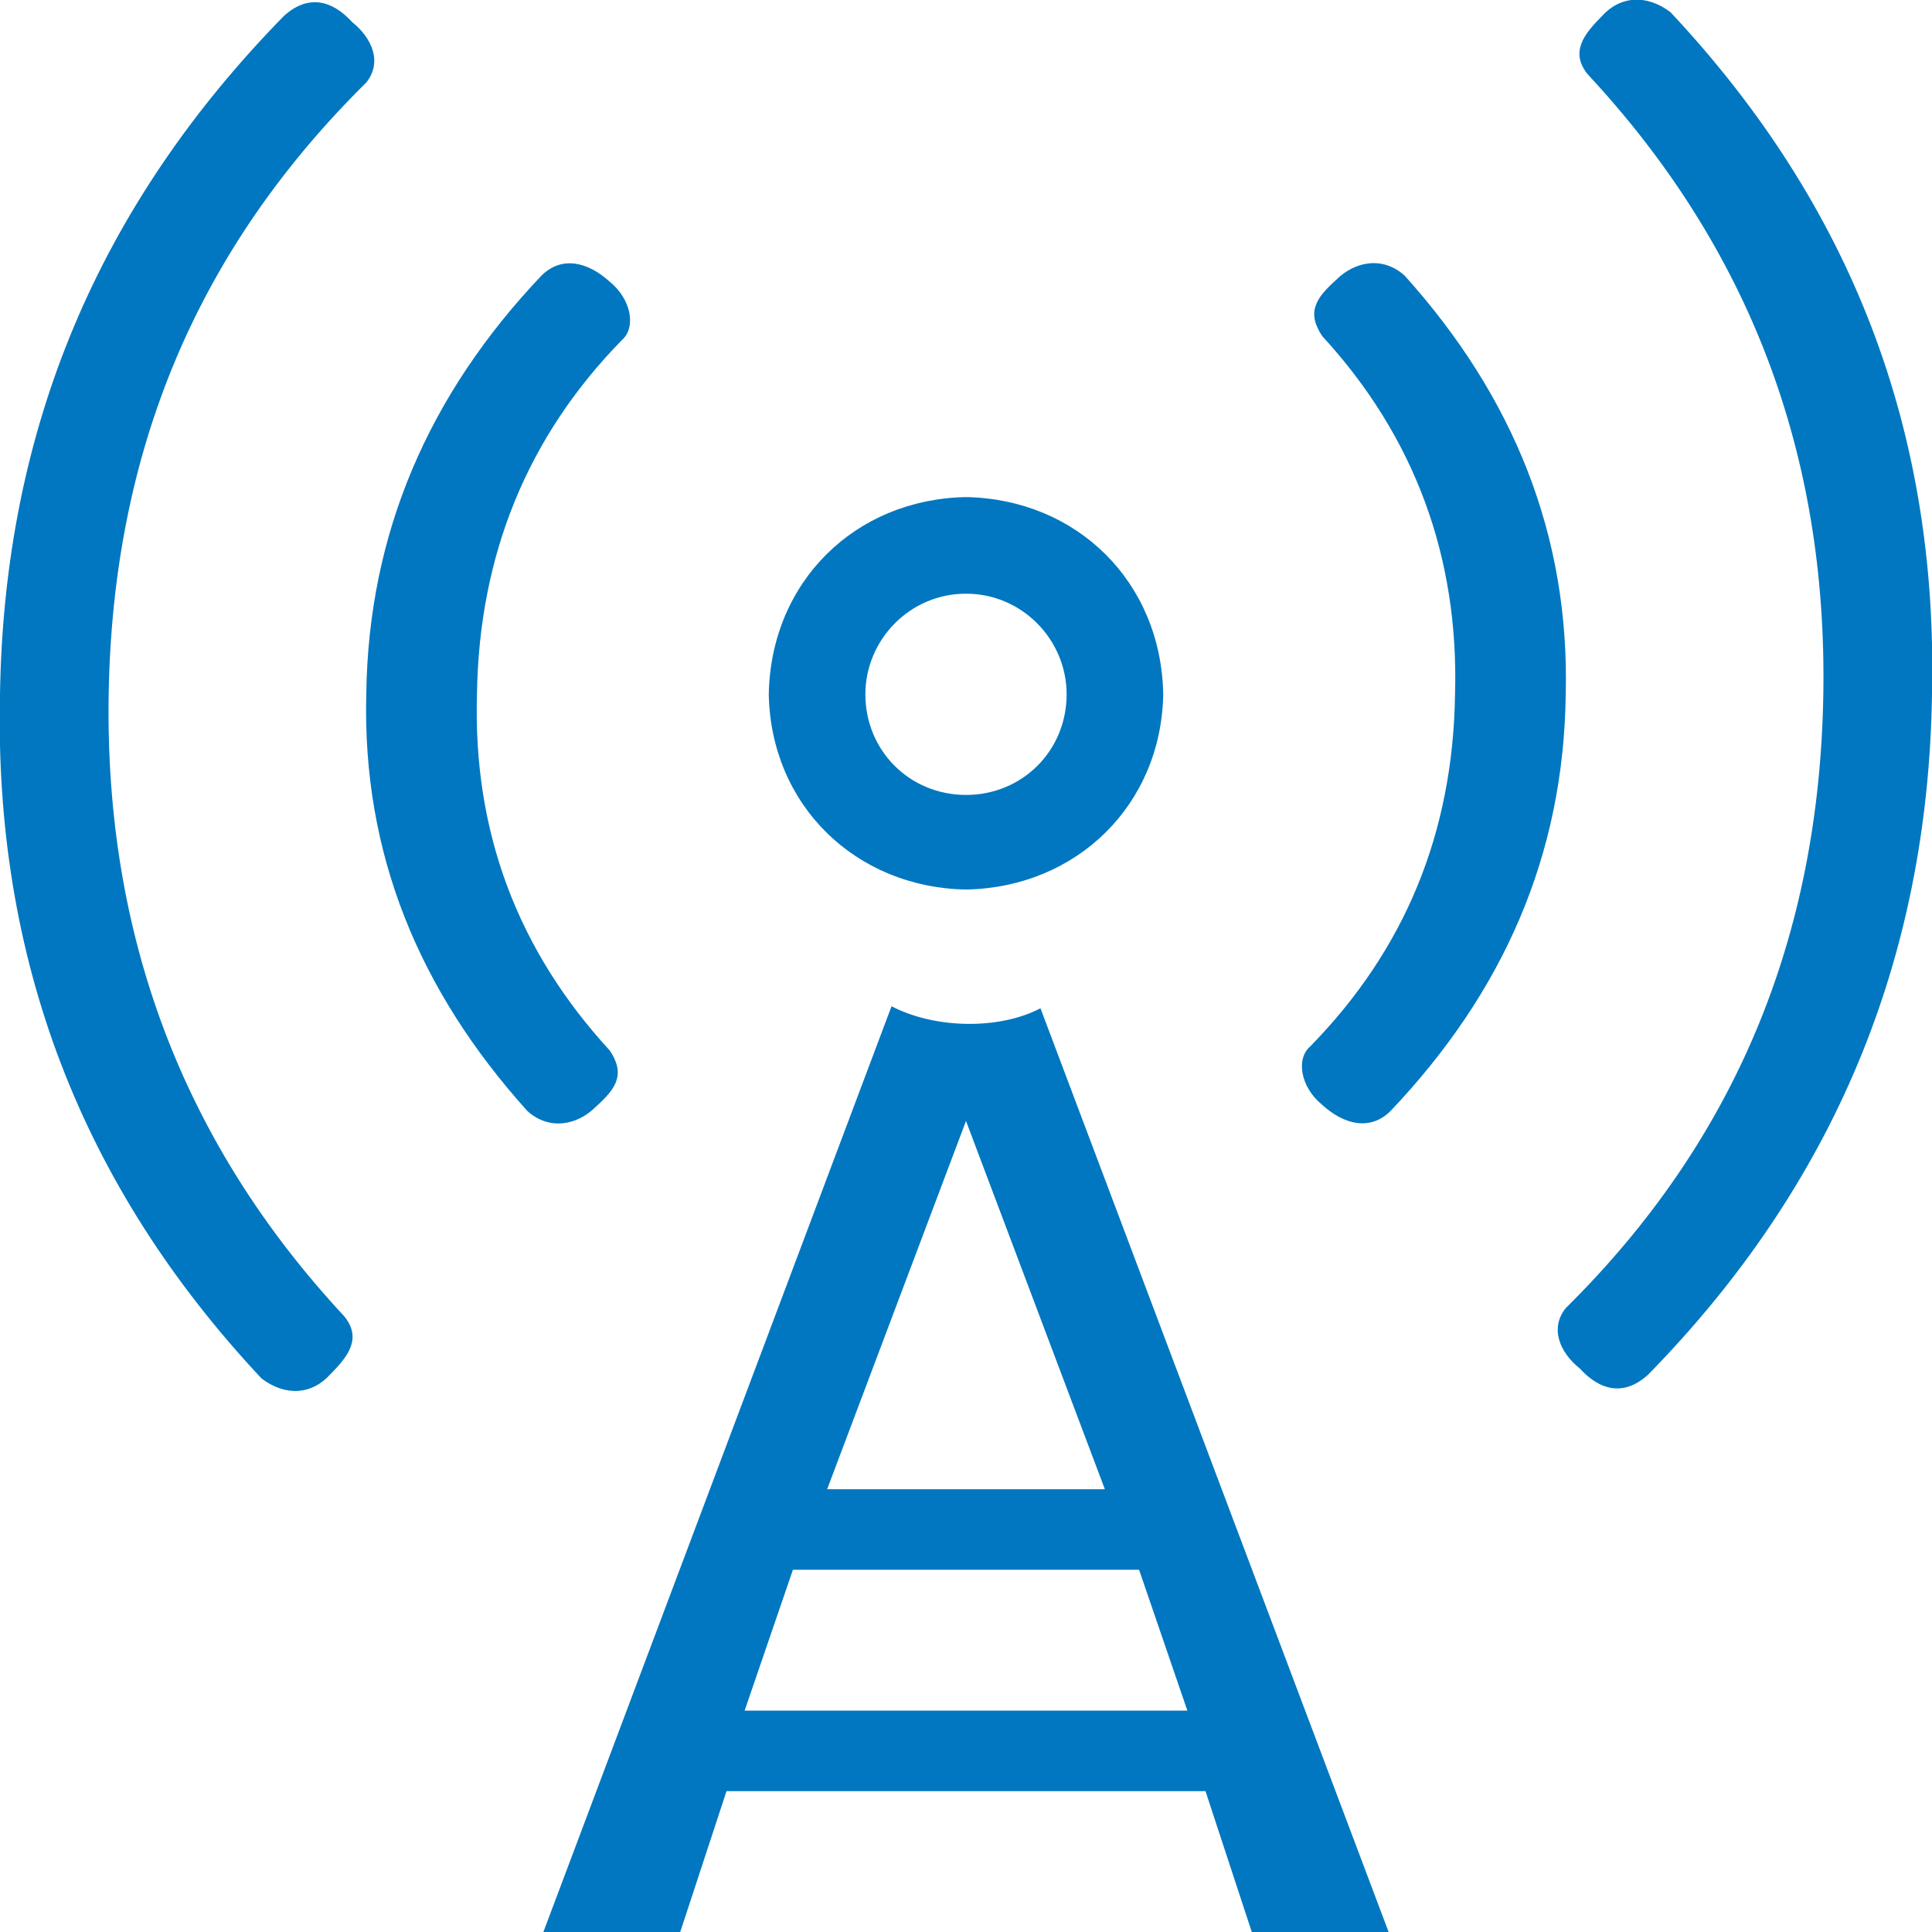<?xml version="1.0" encoding="utf-8"?>
<!DOCTYPE svg PUBLIC "-//W3C//DTD SVG 1.1//EN" "http://www.w3.org/Graphics/SVG/1.1/DTD/svg11.dtd">
<svg version="1.1" xmlns="http://www.w3.org/2000/svg" xmlns:xlink="http://www.w3.org/1999/xlink" x="0px" y="0px" width="960px"
   height="960px" viewBox="0 0 960 960" enable-background="new 0 0 1920 1080" xml:space="preserve">

<g id="1510">
   <path id="1510" style="fill:#0077c0" d="M830 954c90 -96 133 -208 130 -339c-2 -132 -49 -244 -141 -338c-12 -11 -24 -8 -34 3c-10 8 -15 20 -7 30c84 83 126 184 128 305c2 120 -37 222 -117 308c-9 11 -2 20 7 29c9 10 22 11 34 2zM130 275c-90 96 -133 209 -130 340c2 132 49 243 141 337c12 11 24 8 34 -3 c10 -8 15 -20 7 -30c-84 -83 -126 -183 -128 -304c-2 -120 37 -223 117 -309c9 -11 2 -20 -7 -29c-9 -10 -22 -11 -34 -2zM262 408c-54 60 -82 128 -80 207c1 80 31 149 87 208c10 10 23 7 34 -3c11 -9 13 -23 6 -29c-47 -48 -71 -107 -72 -176c-2 -68 20 -127 66 -177 c8 -12 3 -19 -7 -28c-9 -9 -23 -12 -34 -2zM698 823c54 -60 82 -129 80 -208c-1 -80 -31 -148 -87 -207c-10 -10 -23 -7 -34 3c-11 9 -13 23 -6 29c47 48 71 106 72 175c2 68 -20 128 -66 178c-8 12 -3 19 7 28c9 9 23 12 34 2zM480 518c-55 1 -97 42 -98 97 c1 56 43 97 98 98c55 -1 97 -42 98 -98c-1 -55 -43 -96 -98 -97zM480 565c28 0 50 22 50 50c0 27 -22 50 -50 50s-50 -23 -50 -50c0 -28 22 -50 50 -50zM690 0h-68l-23 70h-238l-23 -70h-68l173 460c21 -11 53 -12 74 -1zM549 220l-69 183l-69 -183h138zM566 180h-172 l-24 -70h220z"
     transform="translate(0, 960) scale(1, -1)" />
</g>

</svg>
